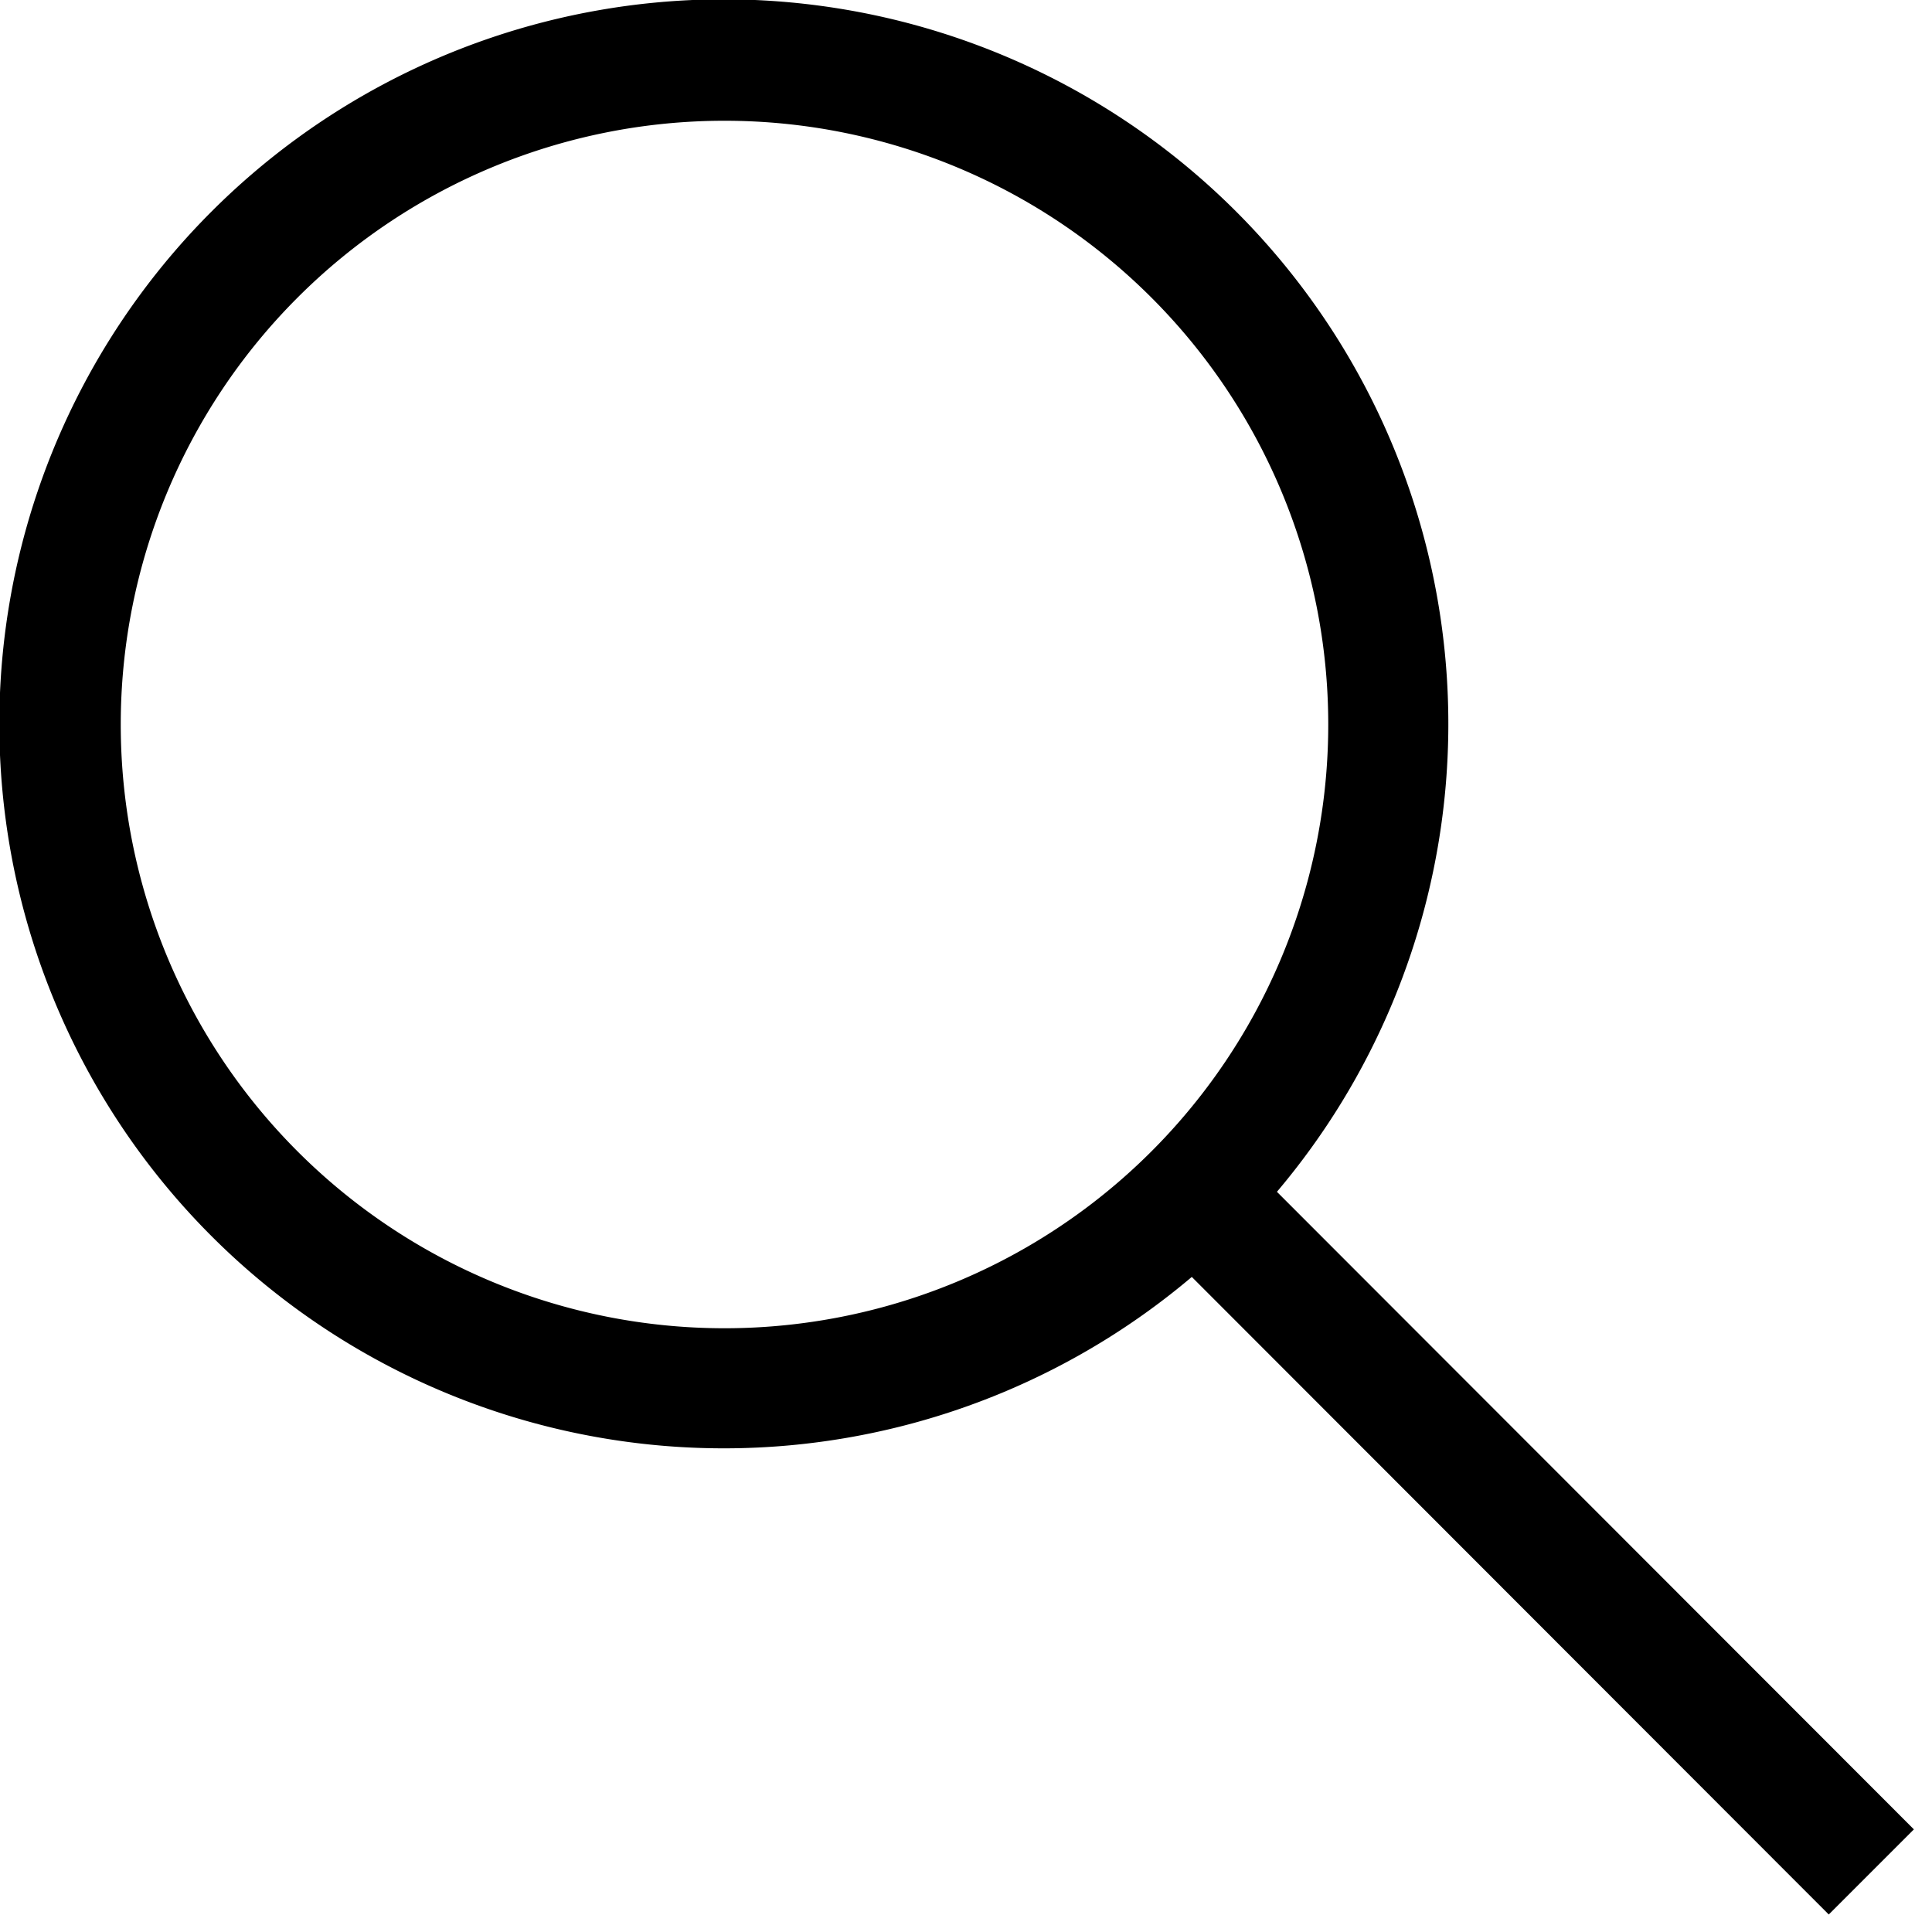<svg xmlns="http://www.w3.org/2000/svg" viewBox="0 0 32 32"><title>49-Search</title><g id="_49-Search" data-name="49-Search"><path d="M21.15,19.74a12,12,0,1,0-1.41,1.41L30.29,31.71l1.41-1.41ZM12,22A10,10,0,1,1,22,12,10,10,0,0,1,12,22Z"/></g></svg>